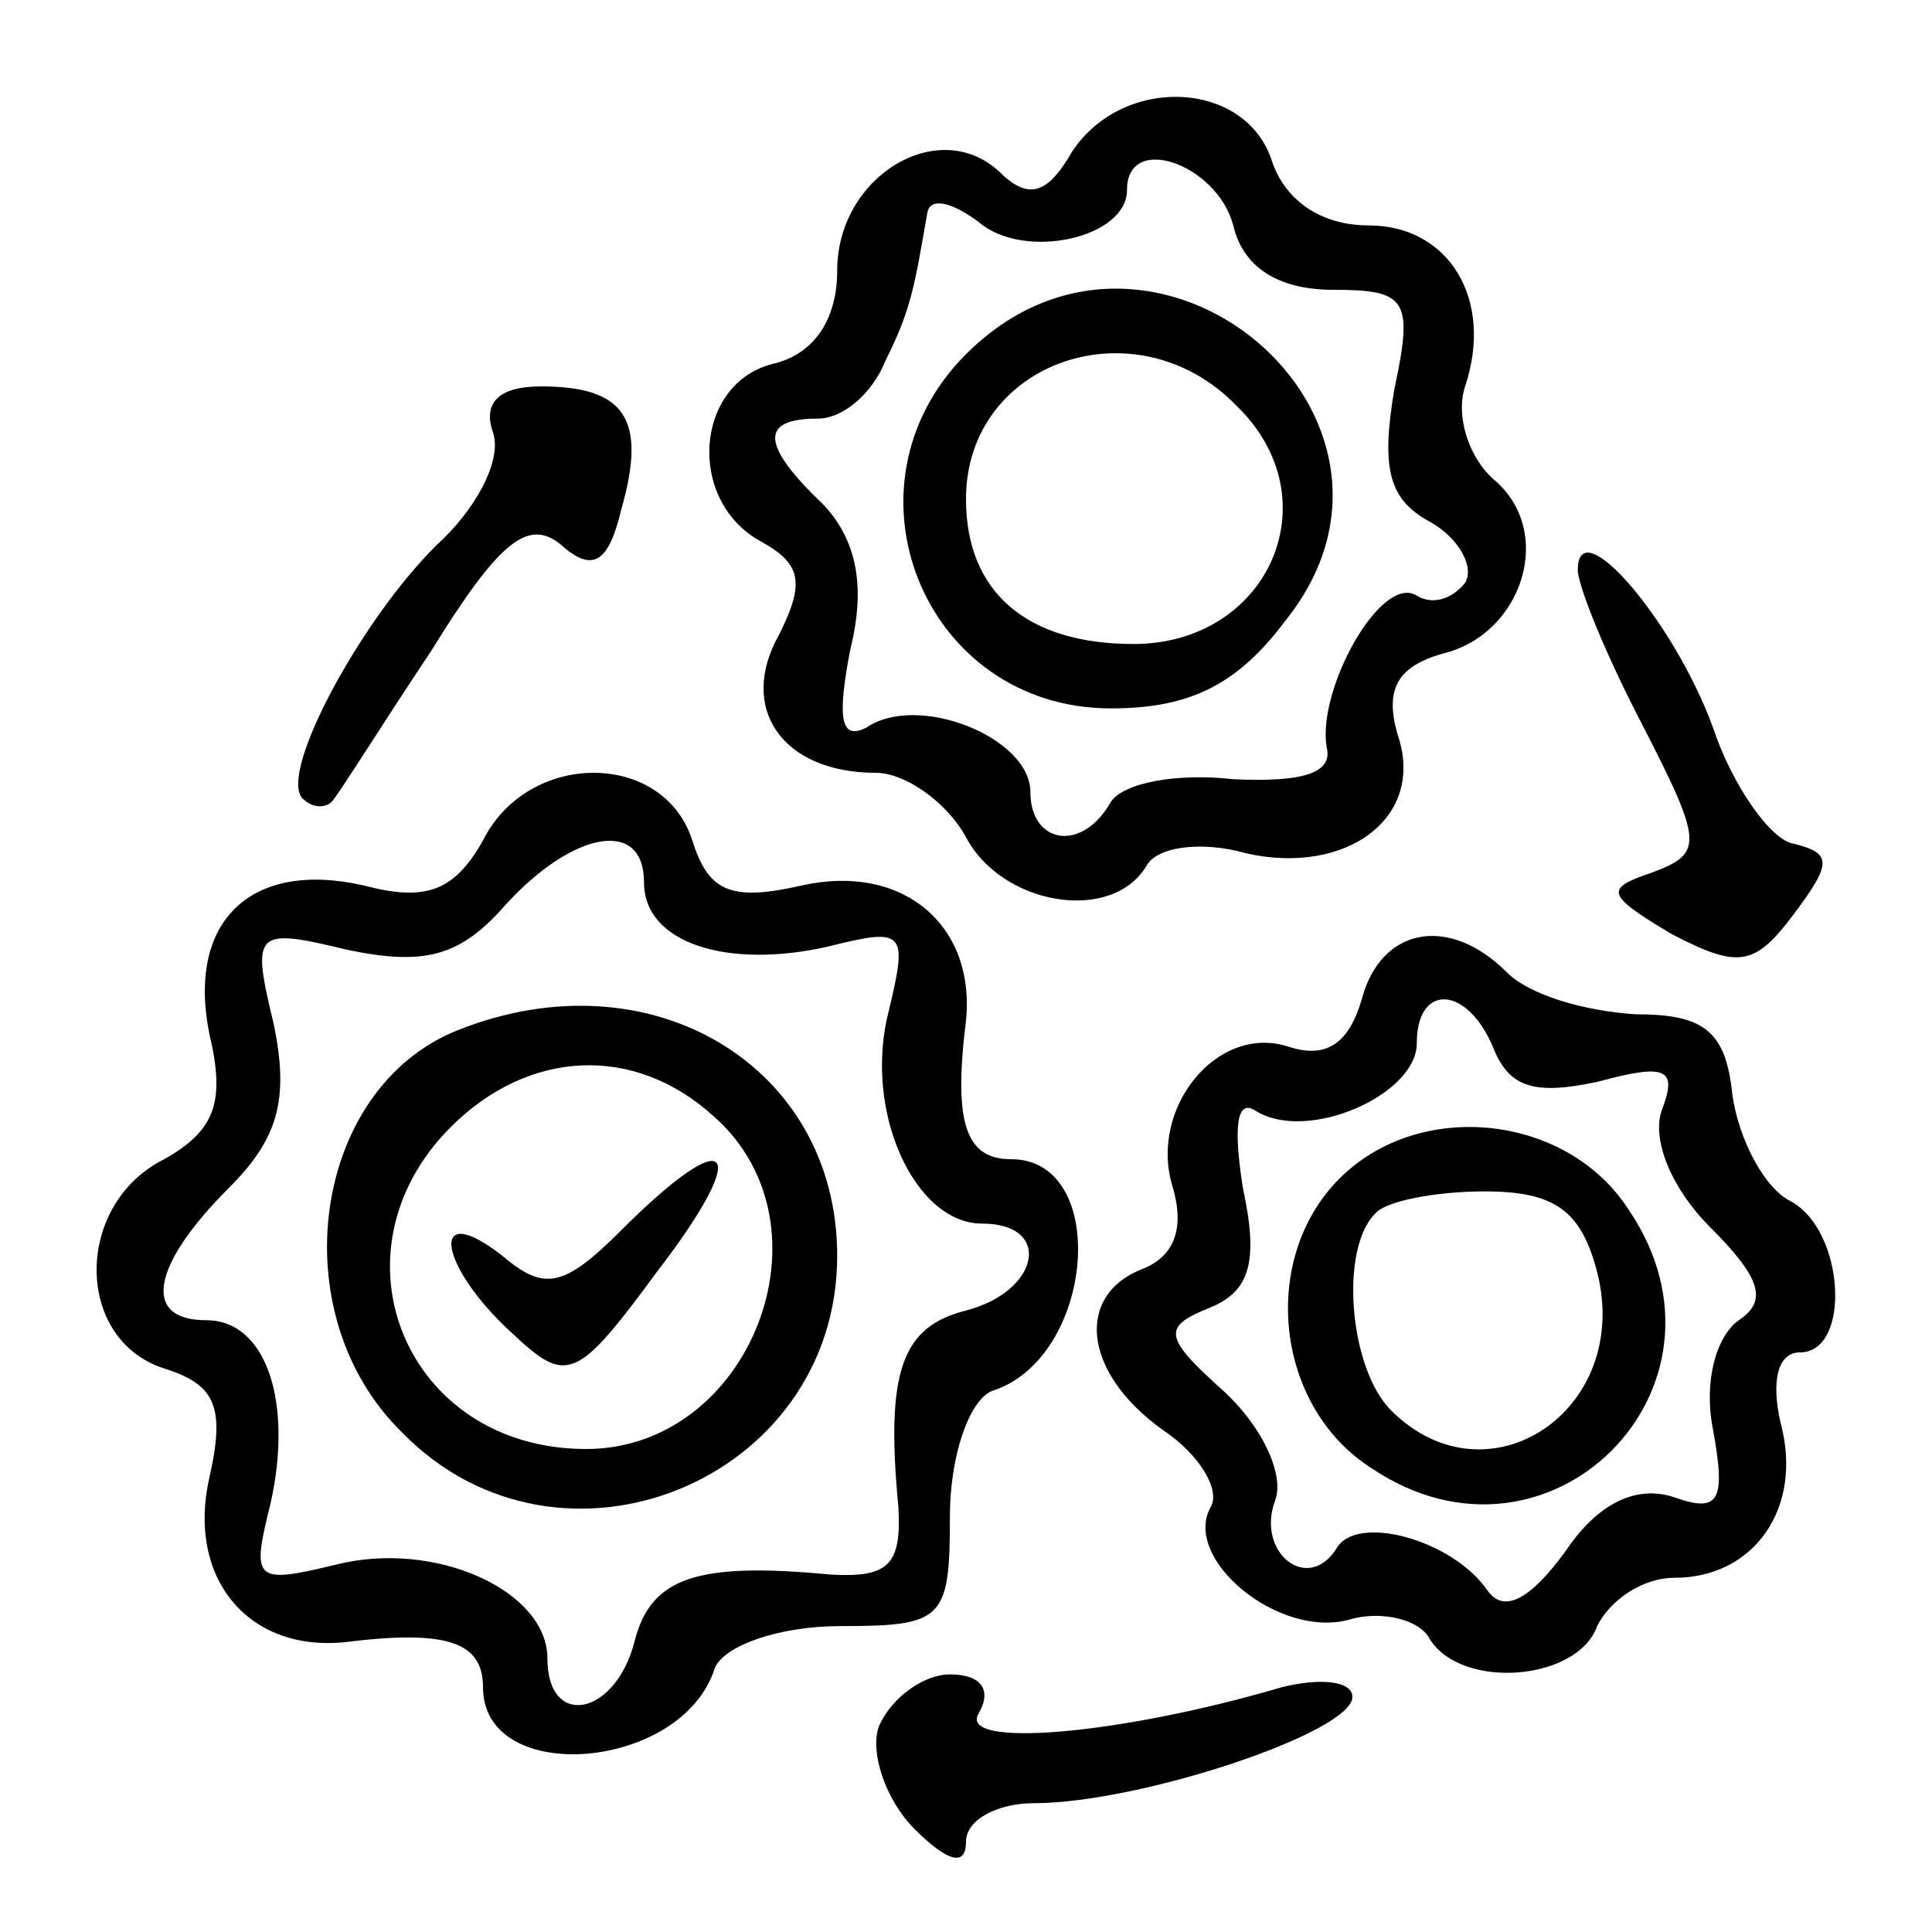 <?xml version="1.0" encoding="utf-8"?>
<svg xmlns="http://www.w3.org/2000/svg" version="1.0" width="60pt" height="60pt" viewBox="0 0 60 60" preserveAspectRatio="xMidYMid meet">

<g transform="translate(0,60) scale(0.1,-0.1)" fill="#000000" stroke="none">
<path d="M333 553 c-8 -14 -14 -15 -23 -6 -19 17 -50 -2 -50 -31 0 -15 -7 -26&#xA;-20 -29 -24 -6 -27 -42 -4 -55 13 -7 14 -13 6 -29 -13 -23 1 -43 30 -43 9 0&#xA;22 -9 28 -20 11 -21 45 -27 56 -9 3 6 17 8 31 4 31 -7 56 11 47 37 -4 14 0 21&#xA;14 25 25 6 35 38 16 54 -8 7 -12 20 -9 29 9 27 -5 50 -30 50 -15 0 -26 8 -30&#xA;20 -8 25 -46 27 -62 3z m50 -23 c3 -13 14 -20 31 -20 23 0 25 -3 19 -31 -4&#xA;-24 -2 -34 11 -41 9 -5 14 -14 11 -19 -4 -5 -10 -7 -15 -4 -11 7 -31 -29 -28&#xA;-47 2 -8 -7 -11 -29 -10 -17 2 -34 -1 -38 -7 -9 -16 -25 -13 -25 3 0 17 -35&#xA;31 -51 20 -8 -4 -9 3 -5 24 5 20 2 34 -8 45 -20 19 -20 27 -2 27 8 0 17 8 21&#xA;18 8 16 9 23 13 46 1 5 8 3 16 -3 14 -12 46 -5 46 10 0 18 28 8 33 -11z"/>
<path d="M300 490 c-41 -41 -13 -110 45 -110 24 0 39 7 54 27 51 63 -41 141&#xA;-99 83z m84 -16 c30 -29 10 -74 -32 -74 -33 0 -52 16 -52 45 0 43 53 61 84 29z"/>
<path d="M153 466 c3 -8 -4 -22 -15 -33 -24 -22 -52 -73 -44 -81 3 -3 7 -3 9&#xA;-1 2 2 15 23 31 47 21 34 30 41 40 33 10 -9 15 -6 19 11 8 28 1 38 -25 38 -13&#xA;0 -18 -5 -15 -14z"/>
<path d="M490 423 c0 -5 9 -27 20 -48 19 -37 19 -40 3 -46 -15 -5 -14 -7 6&#xA;-19 21 -11 26 -10 38 6 12 16 12 19 0 22 -7 1 -19 18 -25 36 -12 33 -42 68&#xA;-42 49z"/>
<path d="M150 339 c-9 -16 -18 -19 -37 -14 -35 8 -55 -11 -48 -46 5 -21 2 -30&#xA;-14 -39 -28 -14 -28 -56 0 -65 16 -5 19 -12 14 -34 -7 -31 12 -54 42 -51 32 4&#xA;43 0 43 -14 0 -31 62 -26 72 6 3 7 20 13 39 13 32 0 34 2 34 34 0 19 6 36 13&#xA;39 32 10 37 72 6 72 -14 0 -18 11 -14 43 3 30 -20 49 -51 42 -22 -5 -29 -2&#xA;-34 14 -9 28 -51 28 -65 0z m50 -13 c0 -19 26 -27 57 -20 24 6 25 5 19 -20 -8&#xA;-31 8 -66 29 -66 22 0 18 -21 -5 -27 -20 -5 -25 -19 -21 -61 1 -18 -3 -22 -21&#xA;-21 -42 4 -56 -1 -61 -21 -6 -23 -27 -27 -27 -5 0 21 -35 37 -66 29 -25 -6&#xA;-26 -5 -20 19 7 31 -1 57 -20 57 -20 0 -17 17 7 41 15 15 19 27 14 51 -7 29&#xA;-6 30 23 23 24 -5 35 -2 49 14 21 23 43 27 43 7z"/>
<path d="M142 280 c-45 -18 -55 -88 -17 -125 49 -50 135 -15 135 55 0 59 -58&#xA;94 -118 70z m80 -27 c38 -34 11 -103 -40 -103 -56 0 -81 61 -42 100 24 24 57&#xA;26 82 3z"/>
<path d="M193 218 c-18 -18 -24 -19 -37 -8 -23 18 -20 -3 3 -24 17 -16 20 -15&#xA;45 19 30 39 23 47 -11 13z"/>
<path d="M423 290 c-4 -14 -11 -19 -23 -15 -22 7 -43 -19 -36 -43 4 -13 1 -22&#xA;-9 -26 -21 -8 -19 -32 6 -50 12 -8 18 -19 15 -24 -9 -16 21 -41 43 -35 10 3&#xA;22 0 25 -6 10 -16 46 -13 52 4 4 8 14 15 24 15 25 0 40 22 33 48 -3 13 -1 22&#xA;6 22 16 0 14 38 -3 47 -8 4 -16 19 -18 33 -2 20 -9 25 -30 25 -16 1 -33 6 -40&#xA;13 -18 18 -39 14 -45 -8z m41 -16 c5 -12 13 -14 32 -10 22 6 25 4 20 -9 -3 -9&#xA;3 -24 15 -36 16 -16 18 -23 9 -29 -7 -5 -11 -19 -8 -34 4 -22 2 -26 -12 -21&#xA;-12 4 -24 -2 -34 -17 -11 -15 -19 -19 -24 -12 -11 16 -41 24 -47 13 -9 -14&#xA;-25 -1 -19 15 3 8 -4 23 -16 34 -19 17 -19 20 -4 26 12 5 15 14 10 37 -3 19&#xA;-2 28 4 24 16 -10 50 5 50 21 0 19 16 18 24 -2z"/>
<path d="M416 234 c-25 -25 -20 -71 10 -90 55 -37 117 25 80 80 -19 30 -65 35&#xA;-90 10z m80 -29 c11 -43 -34 -73 -64 -43 -13 13 -16 50 -5 61 3 4 19 7 34 7&#xA;22 0 30 -6 35 -25z"/>
<path d="M273 64 c-3 -8 2 -23 11 -32 10 -10 16 -12 16 -4 0 7 10 12 21 12 33&#xA;0 99 22 99 33 0 5 -10 6 -22 3 -51 -15 -101 -19 -94 -8 4 7 1 12 -9 12 -8 0&#xA;-18 -7 -22 -16z"/>
</g>
</svg>